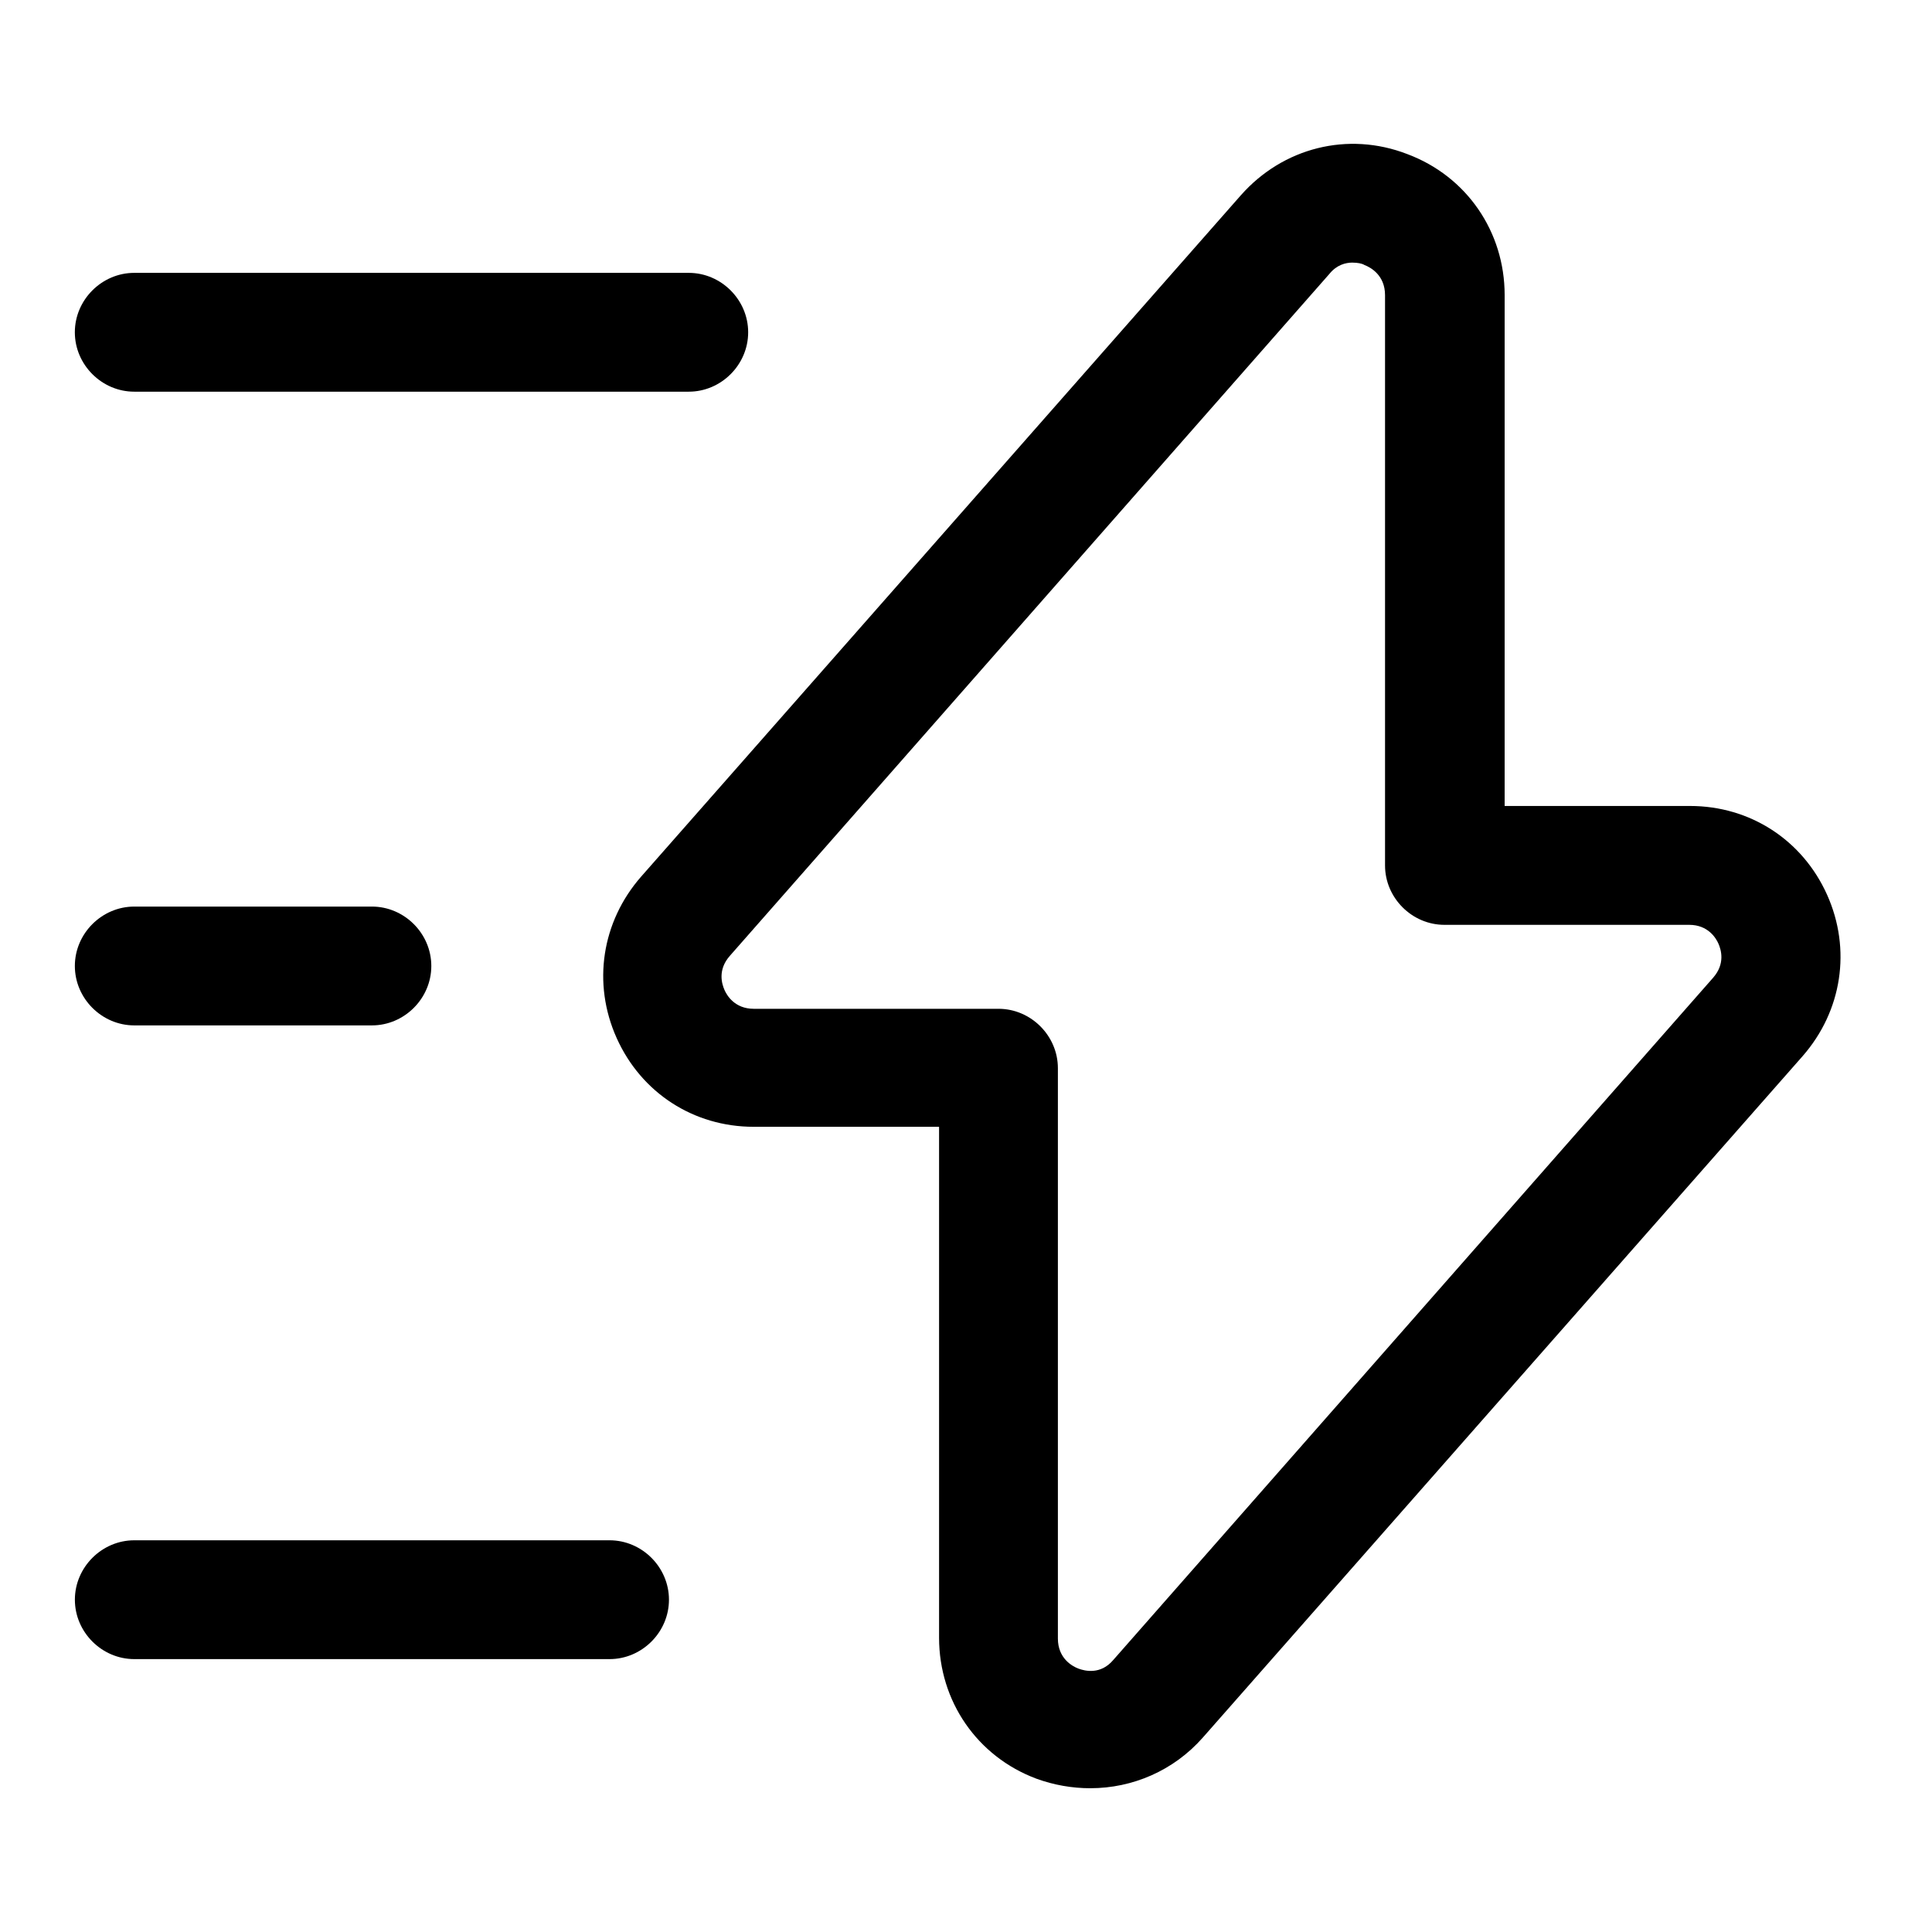 <?xml version="1.0" encoding="UTF-8"?>
<!-- The Best Svg Icon site in the world: iconSvg.co, Visit us! https://iconsvg.co -->
<svg fill="#000000" width="800px" height="800px" version="1.1" viewBox="144 144 512 512" xmlns="http://www.w3.org/2000/svg">
 <g>
  <path d="m432.96 617.9c-4.828 0-9.656-0.84-14.277-2.519-15.742-5.879-25.82-20.57-25.82-37.367v-135.4h-49.121c-15.953 0-29.809-9.023-36.316-23.512-6.508-14.484-3.988-30.855 6.508-42.82l158.91-180.54c11.125-12.594 28.34-17.004 44.086-10.914 15.742 5.875 25.816 20.57 25.816 37.363v135.4h49.125c15.953 0 29.809 9.027 36.316 23.512 6.508 14.484 3.988 30.855-6.508 42.82l-158.91 180.54c-7.769 8.816-18.684 13.434-29.809 13.434zm69.484-404.31c-1.891 0-4.199 0.629-6.09 2.938l-158.91 180.75c-3.359 3.777-2.098 7.555-1.469 9.023 0.629 1.473 2.727 5.039 7.766 5.039h64.867c8.605 0 15.742 7.137 15.742 15.746v151.14c0 5.25 3.781 7.348 5.461 7.977 1.68 0.629 5.875 1.68 9.234-2.309l158.91-180.74c3.359-3.777 2.102-7.555 1.469-9.027-0.629-1.469-2.727-5.035-7.766-5.035h-64.867c-8.605 0-15.742-7.137-15.742-15.746v-151.14c0-5.246-3.777-7.344-5.457-7.977-0.633-0.418-1.891-0.629-3.148-0.629z"/>
  <path d="m326.53 247.8h-146.95c-8.605 0-15.746-7.137-15.746-15.742s7.141-15.746 15.746-15.746h146.95c8.605 0 15.742 7.141 15.742 15.746s-7.137 15.742-15.742 15.742z"/>
  <path d="m305.54 583.68h-125.95c-8.605 0-15.746-7.137-15.746-15.746 0-8.605 7.141-15.742 15.746-15.742h125.95c8.605 0 15.742 7.137 15.742 15.742 0 8.609-7.137 15.746-15.742 15.746z"/>
  <path d="m242.56 415.74h-62.977c-8.605 0-15.746-7.137-15.746-15.742 0-8.609 7.141-15.746 15.746-15.746h62.977c8.605 0 15.742 7.137 15.742 15.746 0 8.605-7.137 15.742-15.742 15.742z"/>
 </g>
</svg>